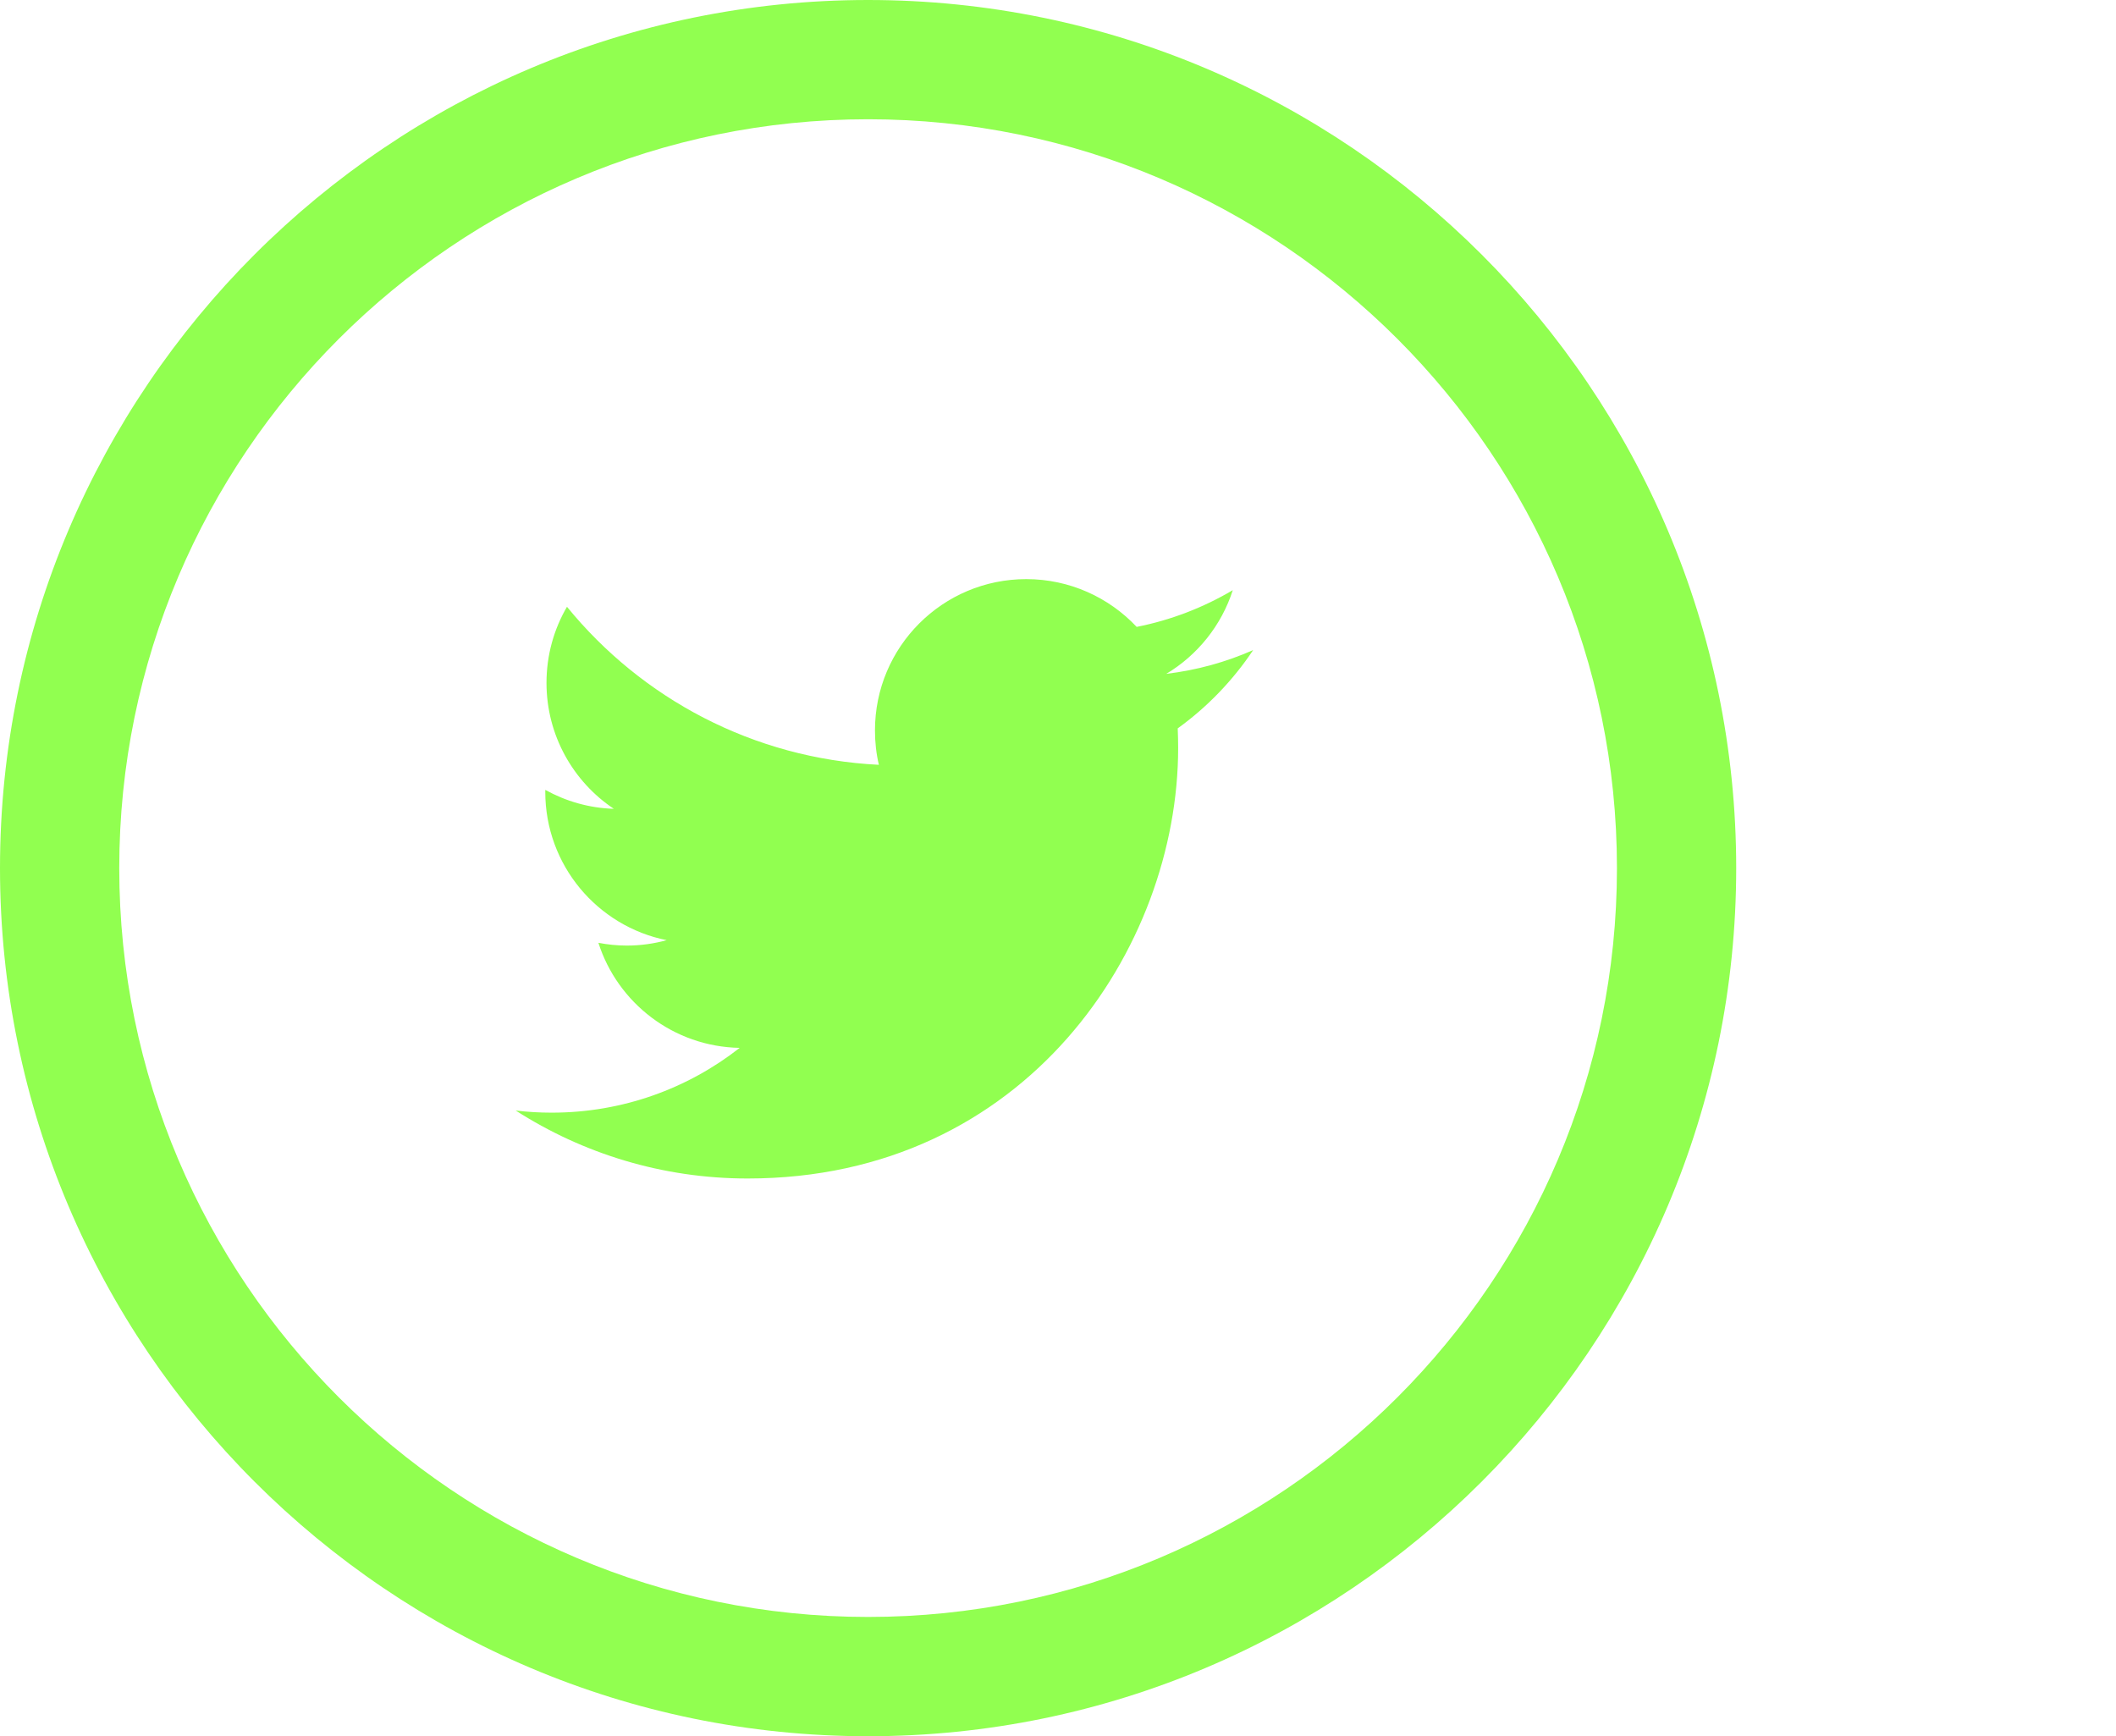 <svg width="78" height="64" viewBox="0 0 78 64" fill="none" xmlns="http://www.w3.org/2000/svg">
<path d="M45.443 21.754C44.364 22.392 43.171 22.857 41.9 23.108C40.882 22.025 39.431 21.347 37.83 21.347C34.749 21.347 32.253 23.843 32.253 26.924C32.253 27.36 32.301 27.787 32.397 28.192C27.762 27.962 23.652 25.742 20.9 22.367C20.419 23.191 20.145 24.15 20.145 25.172C20.145 27.105 21.13 28.814 22.627 29.814C21.712 29.786 20.854 29.534 20.101 29.116C20.1 29.139 20.1 29.163 20.1 29.188C20.1 31.889 22.021 34.145 24.575 34.656C24.106 34.785 23.614 34.855 23.105 34.855C22.746 34.855 22.397 34.818 22.058 34.753C22.767 36.969 24.824 38.581 27.266 38.626C25.358 40.122 22.954 41.014 20.339 41.014C19.888 41.014 19.445 40.989 19.009 40.935C21.478 42.517 24.41 43.441 27.56 43.441C37.82 43.441 43.429 34.941 43.429 27.571C43.429 27.33 43.423 27.089 43.413 26.849C44.502 26.064 45.448 25.081 46.194 23.963C45.195 24.405 44.119 24.704 42.991 24.839C44.142 24.15 45.026 23.054 45.443 21.754Z" fill="#91FF50"/>
<path d="M32 0C14.355 0 0 14.354 0 31.999C0 49.644 14.355 64 32 64C49.645 64 64 49.644 64 31.999C64 14.354 49.645 0 32 0ZM32 59.603C16.779 59.603 4.396 47.22 4.396 31.999C4.396 16.779 16.779 4.396 32 4.396C47.221 4.396 59.604 16.779 59.604 31.999C59.604 47.22 47.221 59.603 32 59.603Z" fill="#91FF50"/>
</svg>
